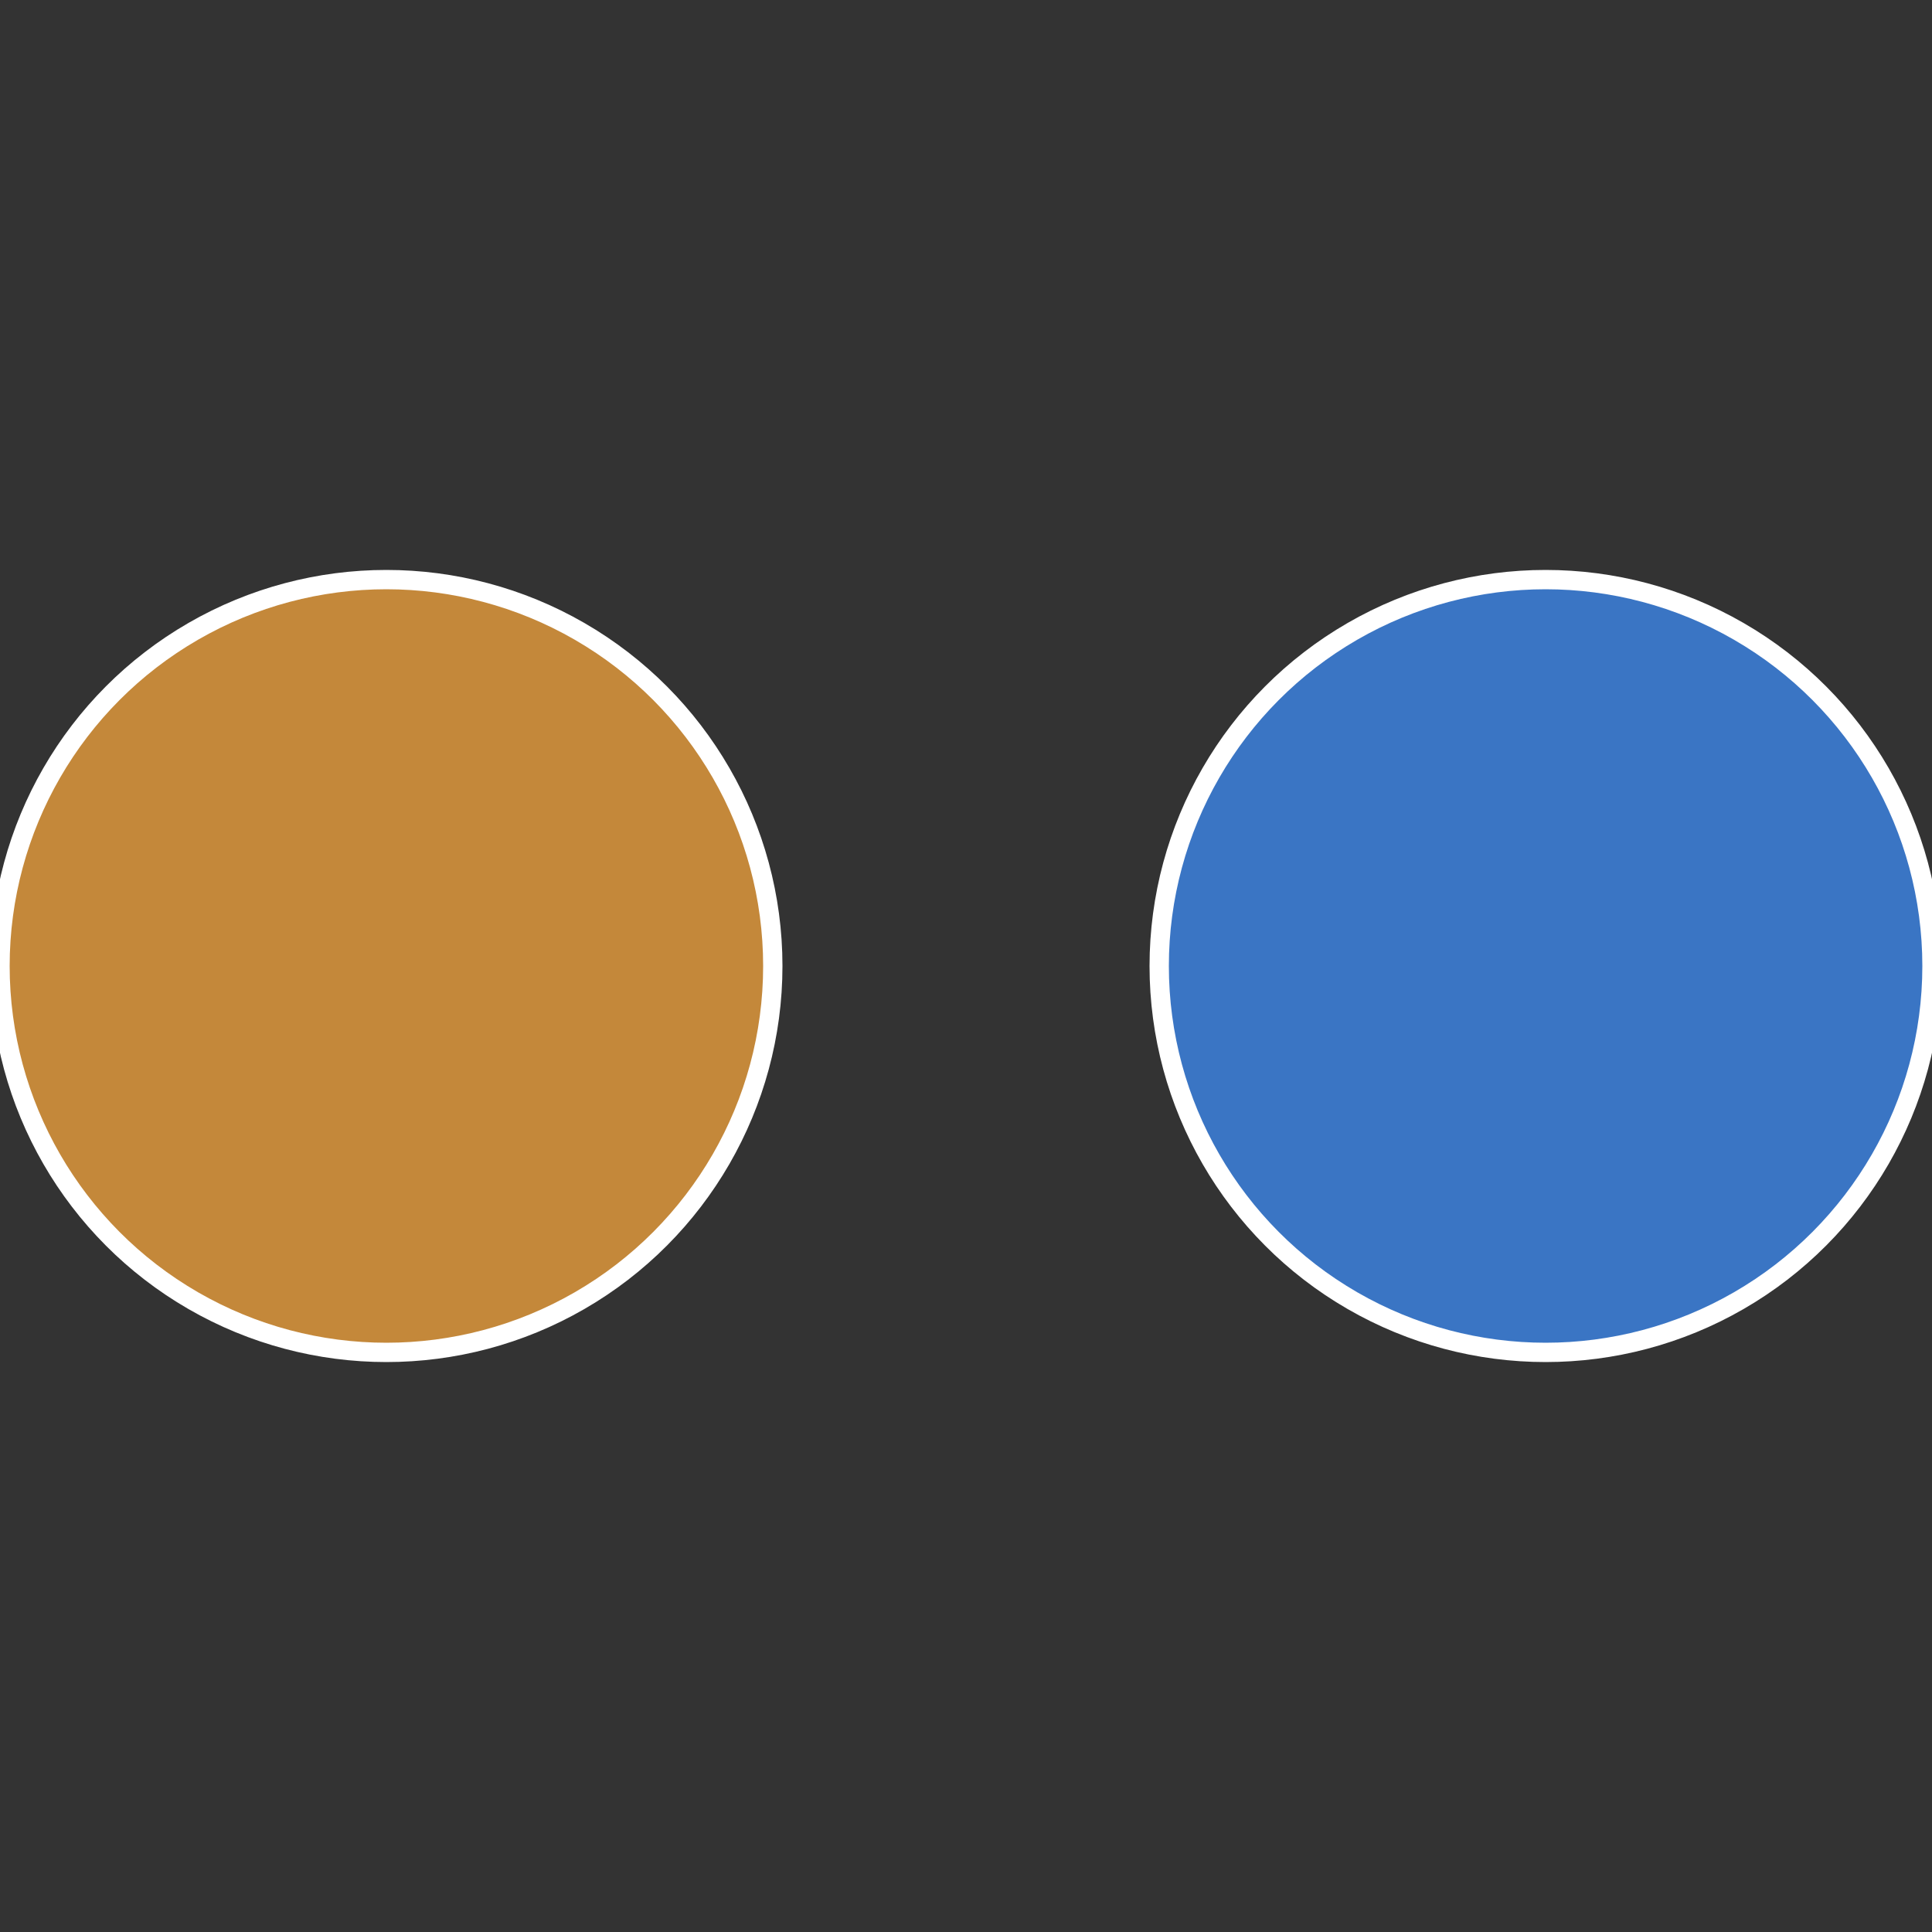<?xml version="1.0" standalone="no"?>
<svg width="500" height="500" viewBox="-1 -1 2 2" xmlns="http://www.w3.org/2000/svg">
 
                <rect x="-1" y="-1" width="2" height="2" fill="#333333" stroke="none"/>
 
                <circle cx="0.6" cy="0" r="0.4" fill="#3a75c4" stroke="#fff" stroke-width="1%" />
             
                <circle cx="-0.6" cy="7.3478807948841E-17" r="0.4" fill="#c4883a" stroke="#fff" stroke-width="1%" />
            </svg>
